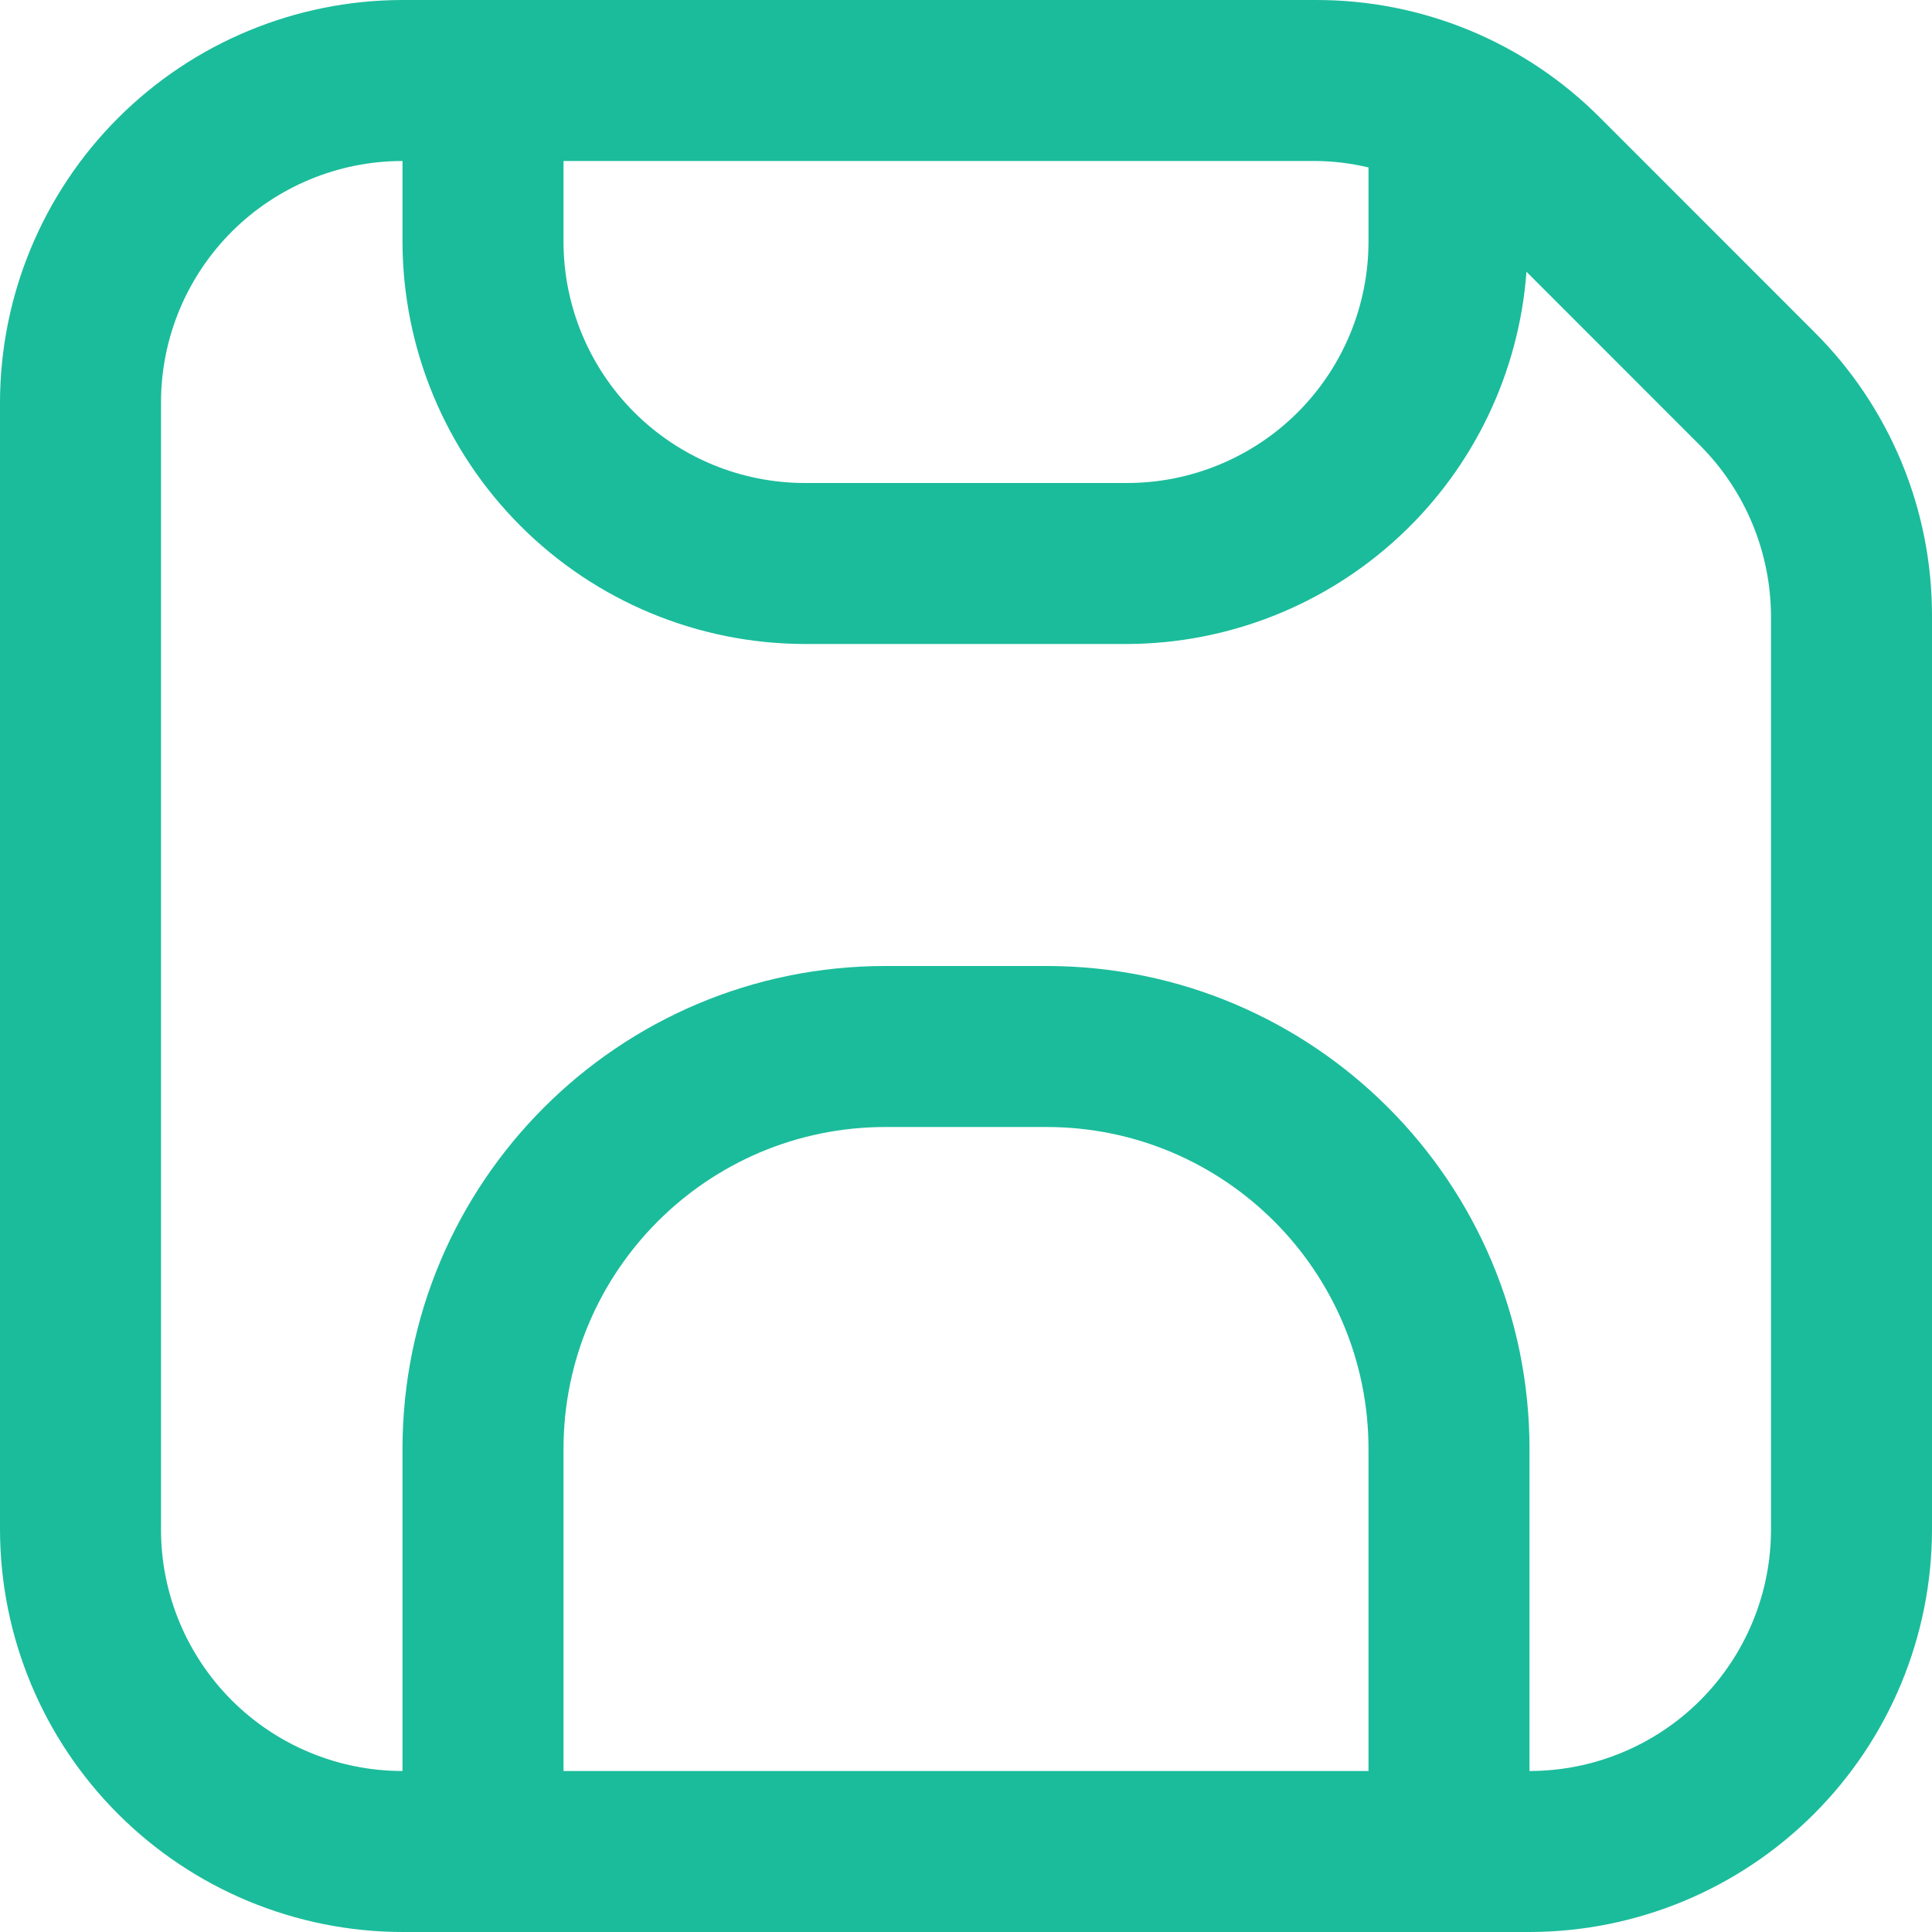 <?xml version="1.0" encoding="UTF-8"?> <svg xmlns="http://www.w3.org/2000/svg" width="30" height="30" viewBox="0 0 30 30" fill="none"><g id="Icons" clip-path="url(#clip0_4315_14013)"><path id="Vector" d="M28.17 5.153L24.848 1.83C24.269 1.248 23.58 0.786 22.821 0.472C22.063 0.158 21.25 -0.002 20.429 2.47453e-05H6.25C4.593 0.002 3.004 0.661 1.833 1.833C0.661 3.004 0.002 4.593 0 6.25V23.75C0.002 25.407 0.661 26.996 1.833 28.167C3.004 29.339 4.593 29.998 6.25 30H23.75C25.407 29.998 26.996 29.339 28.167 28.167C29.339 26.996 29.998 25.407 30 23.75V9.571C30.002 8.75 29.842 7.937 29.528 7.179C29.213 6.42 28.752 5.731 28.17 5.153ZM21.25 2.6V3.75C21.25 4.745 20.855 5.698 20.152 6.402C19.448 7.105 18.495 7.5 17.5 7.5H12.5C11.505 7.5 10.552 7.105 9.848 6.402C9.145 5.698 8.75 4.745 8.75 3.75V2.5H20.429C20.705 2.502 20.981 2.536 21.25 2.6ZM27.5 23.75C27.5 24.745 27.105 25.698 26.402 26.402C25.698 27.105 24.745 27.5 23.75 27.5H6.25C5.255 27.5 4.302 27.105 3.598 26.402C2.895 25.698 2.5 24.745 2.5 23.75V6.25C2.5 5.255 2.895 4.302 3.598 3.598C4.302 2.895 5.255 2.5 6.25 2.5V3.75C6.252 5.407 6.911 6.996 8.083 8.167C9.254 9.339 10.843 9.998 12.5 10H17.5C19.072 9.995 20.584 9.397 21.734 8.325C22.884 7.254 23.587 5.788 23.703 4.22L26.402 6.92C27.103 7.625 27.497 8.578 27.5 9.571V23.75Z" fill="#1BBC9B"></path><path id="Rectangle 143 (Stroke)" fill-rule="evenodd" clip-rule="evenodd" d="M6.25 22.5C6.25 18.358 9.608 15 13.75 15H16.25C20.392 15 23.75 18.358 23.75 22.5V28.75H21.25V22.5C21.25 19.739 19.011 17.5 16.25 17.5H13.75C10.989 17.5 8.75 19.739 8.75 22.5V28.75H6.25V22.5Z" fill="#1BBC9B"></path></g><defs><clipPath id="clip0_4315_14013"><rect width="30" height="30" fill="white"></rect></clipPath></defs></svg> 